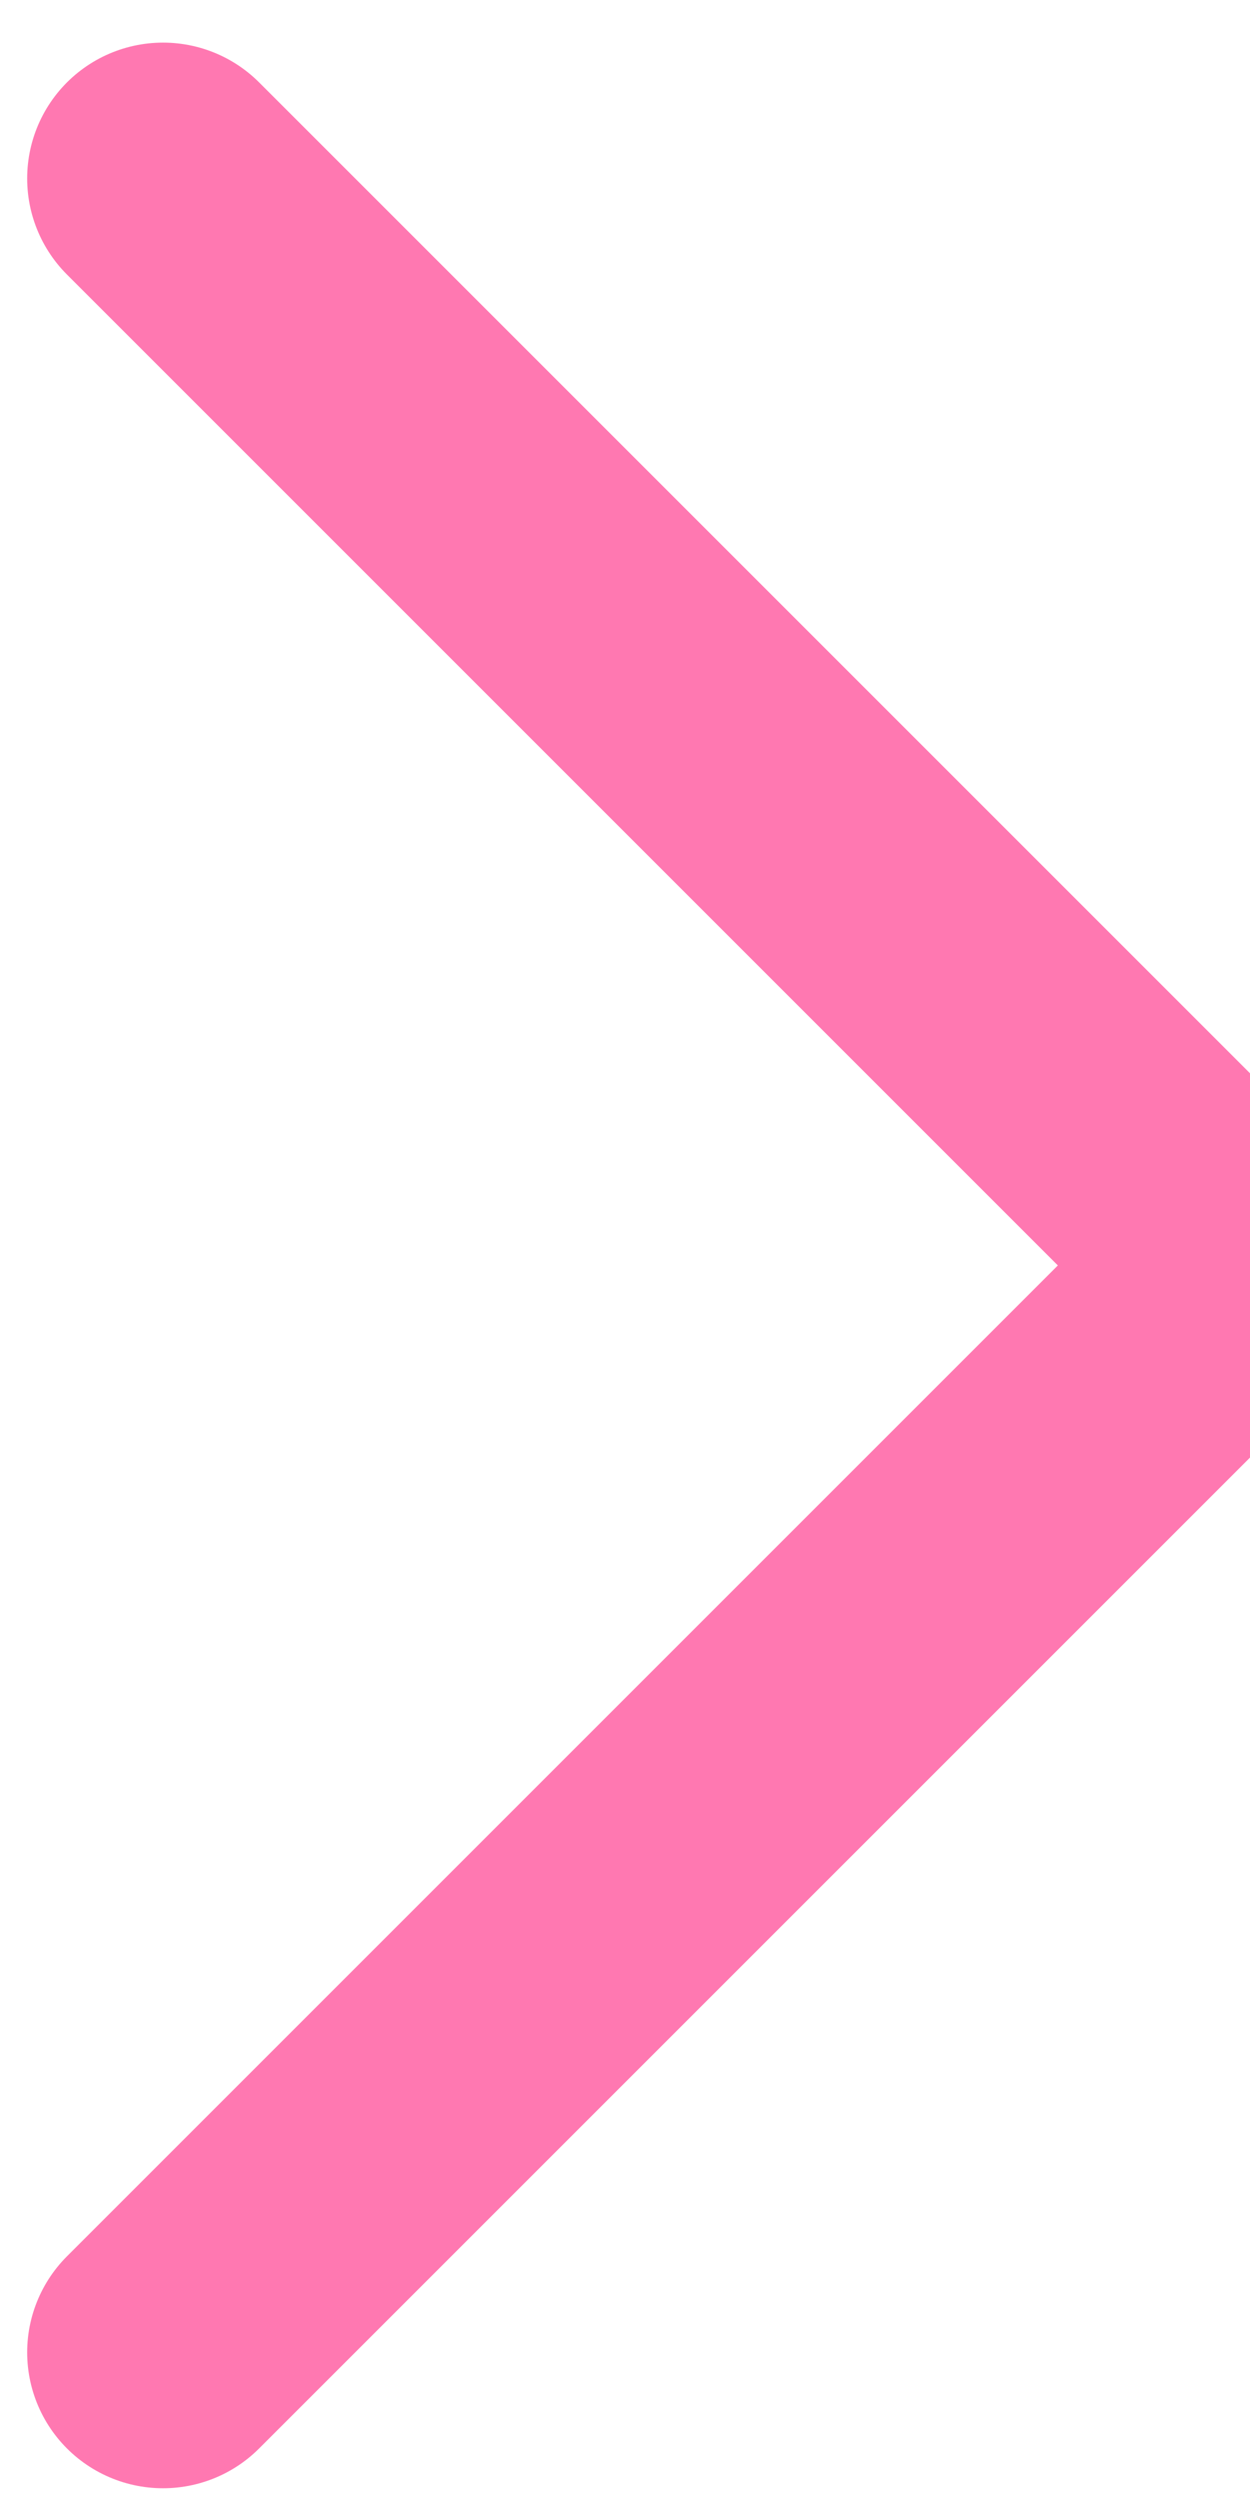 <?xml version="1.0" encoding="UTF-8"?> <svg xmlns="http://www.w3.org/2000/svg" width="23" height="46" viewBox="0 0 23 46" fill="none"> <path d="M3 3.284L23 23.284L3 43.284" stroke="#FF78B1" stroke-width="5" stroke-linecap="round"></path> </svg> 